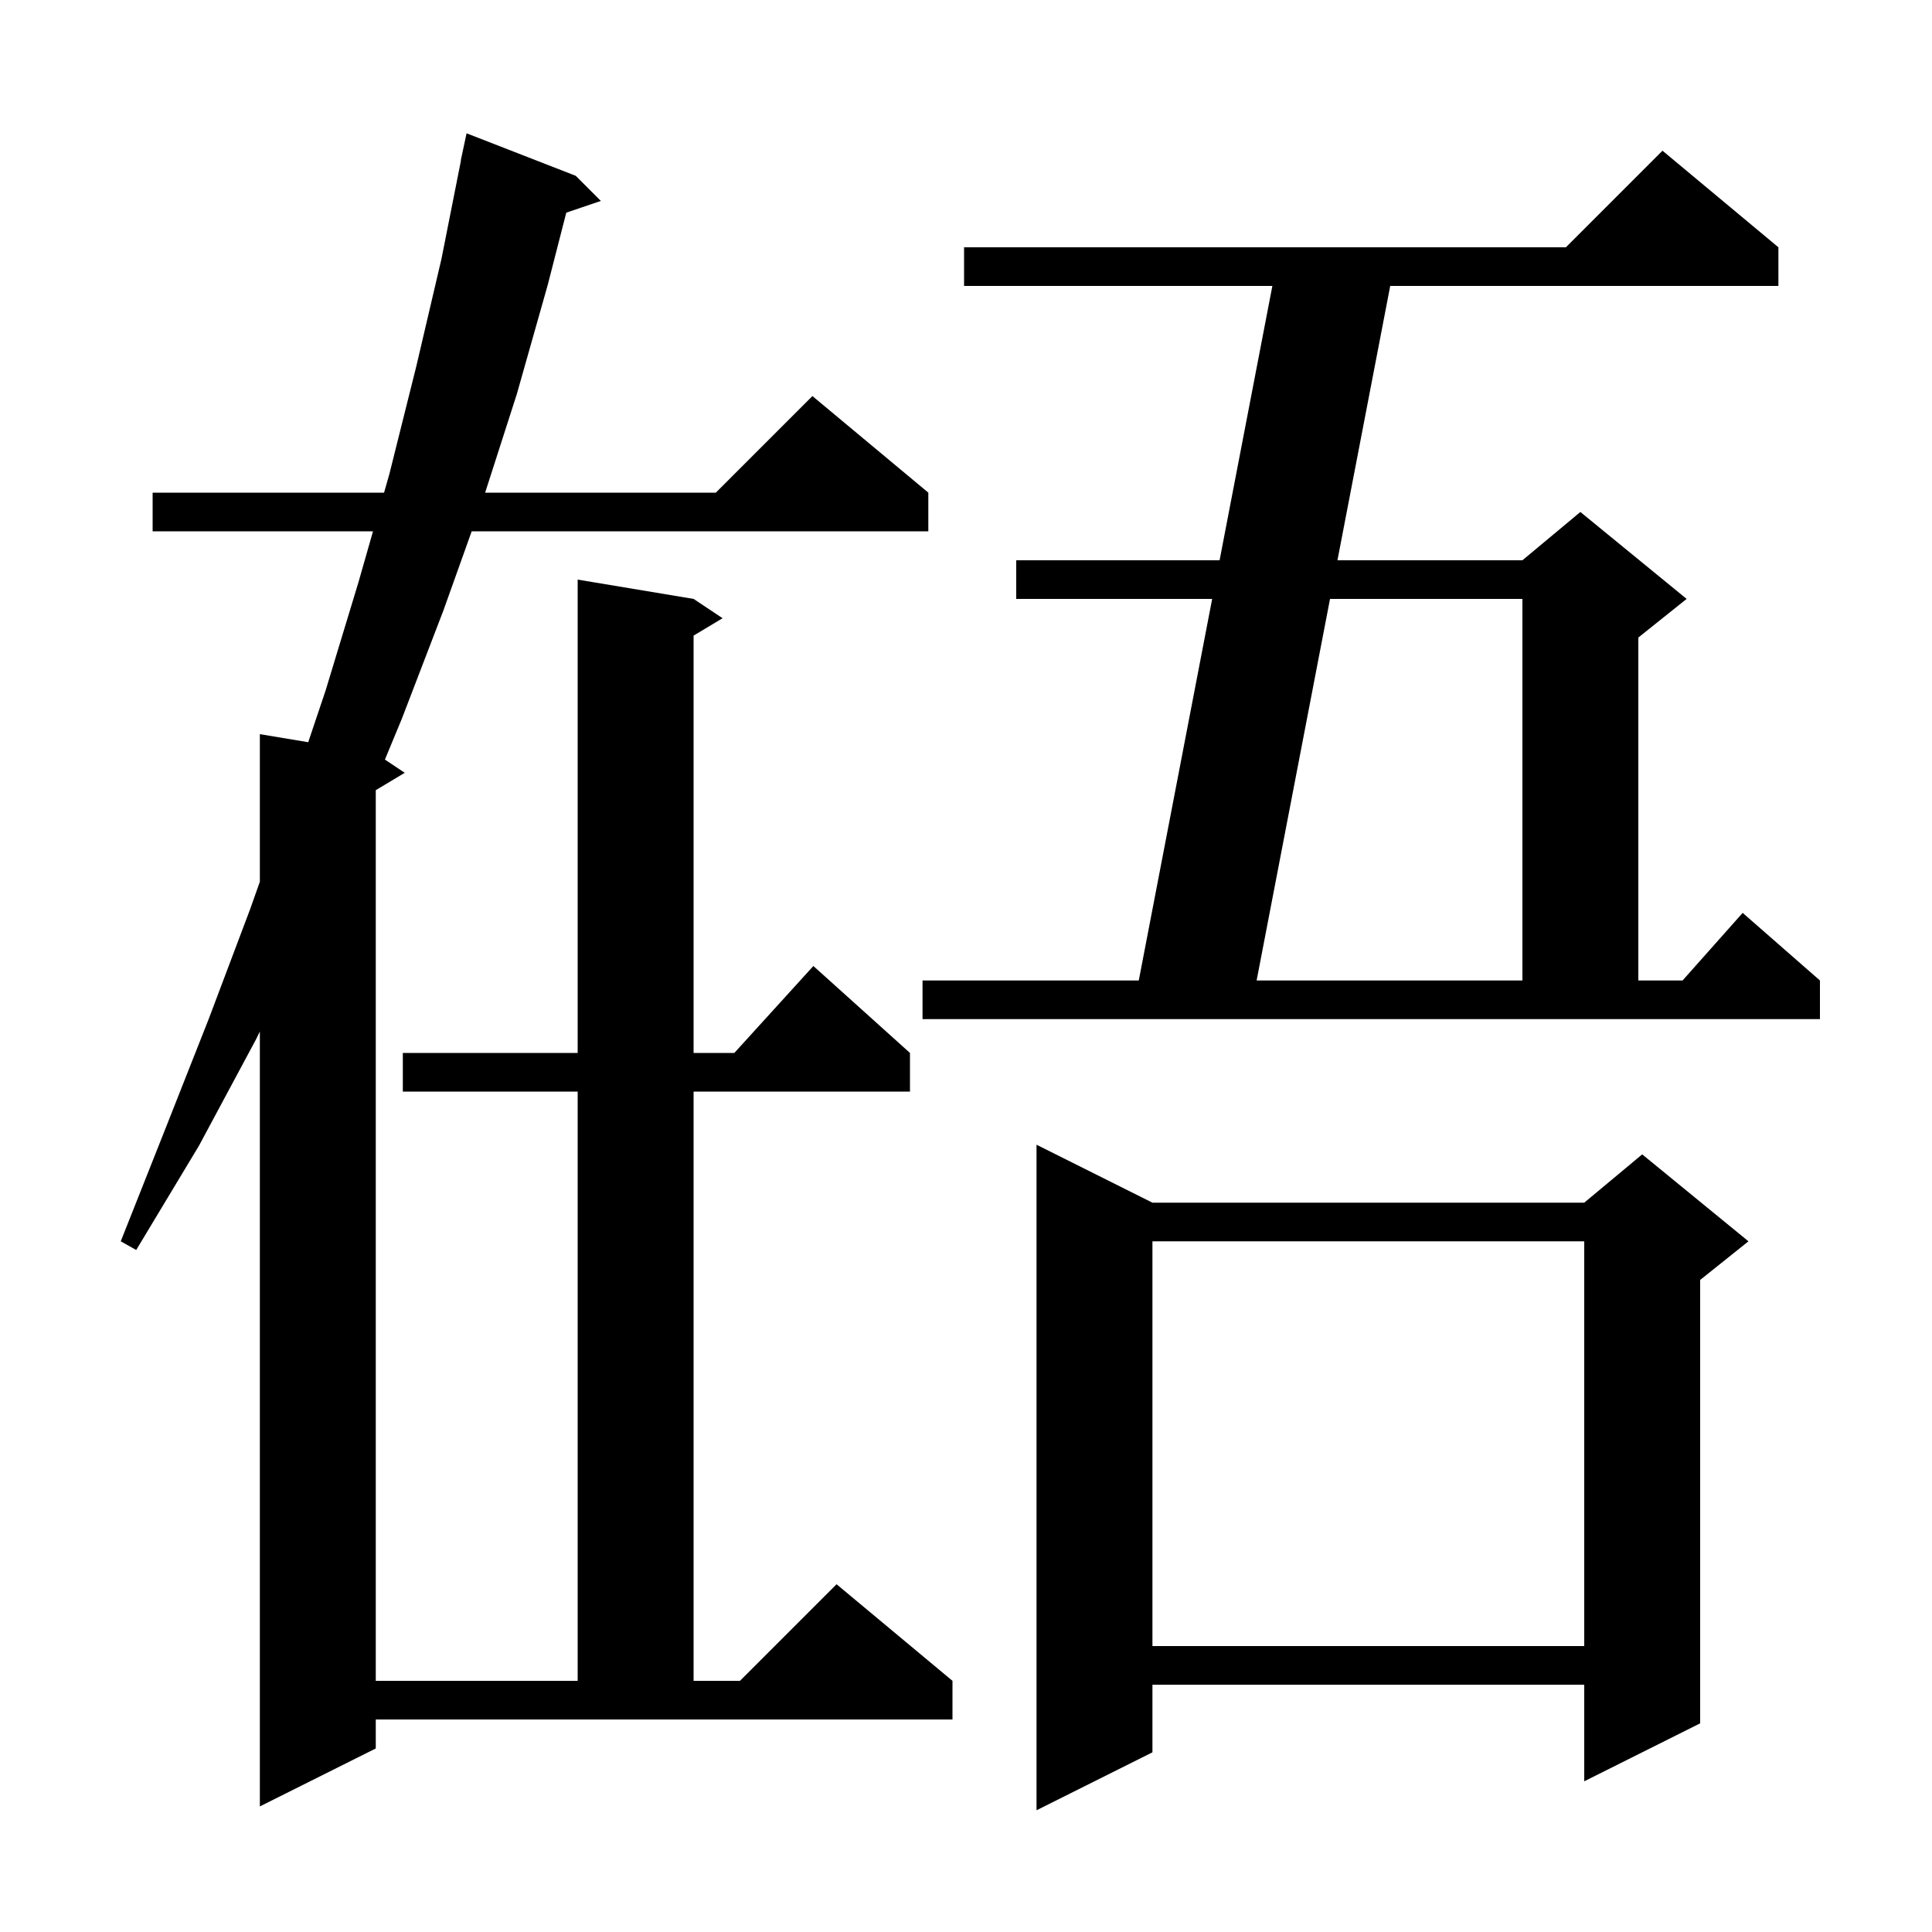 <svg xmlns="http://www.w3.org/2000/svg" xmlns:xlink="http://www.w3.org/1999/xlink" version="1.1" baseProfile="full" viewBox="0 0 200 200" width="200" height="200"><g fill="currentColor"><path d="M 119.3 124.5 L 164.0 124.5 L 170.0 119.5 L 181.0 128.5 L 176.0 132.5 L 176.0 178.4 L 164.0 184.4 L 164.0 174.4 L 119.3 174.4 L 119.3 181.4 L 107.3 187.4 L 107.3 118.5 Z M 59.6 18.2 L 62.2 20.8 L 58.621 22.014 L 56.7 29.5 L 53.5 40.8 L 50.221 51.0 L 74.1 51.0 L 84.1 41.0 L 96.1 51.0 L 96.1 55.0 L 48.829 55.0 L 45.9 63.2 L 41.6 74.4 L 39.847 78.631 L 41.9 80.0 L 38.9 81.8 L 38.9 174.0 L 59.8 174.0 L 59.8 113.0 L 41.7 113.0 L 41.7 109.0 L 59.8 109.0 L 59.8 60.0 L 71.8 62.0 L 74.8 64.0 L 71.8 65.8 L 71.8 109.0 L 76.018 109.0 L 84.2 100.0 L 94.2 109.0 L 94.2 113.0 L 71.8 113.0 L 71.8 174.0 L 76.6 174.0 L 86.6 164.0 L 98.6 174.0 L 98.6 178.0 L 38.9 178.0 L 38.9 181.0 L 26.9 187.0 L 26.9 106.785 L 26.5 107.6 L 20.6 118.6 L 14.1 129.4 L 12.5 128.5 L 17.1 116.9 L 21.6 105.5 L 25.9 94.1 L 26.9 91.275 L 26.9 76.0 L 31.906 76.834 L 33.7 71.5 L 37.1 60.3 L 38.614 55.0 L 15.8 55.0 L 15.8 51.0 L 39.757 51.0 L 40.3 49.1 L 43.1 37.9 L 45.7 26.8 L 47.721 16.603 L 47.7 16.6 L 48.3 13.8 Z M 119.3 128.5 L 119.3 170.4 L 164.0 170.4 L 164.0 128.5 Z M 95.5 101.5 L 117.885 101.5 L 125.483 62.0 L 105.2 62.0 L 105.2 58.0 L 126.252 58.0 L 131.715 29.6 L 99.8 29.6 L 99.8 25.6 L 162.1 25.6 L 172.1 15.6 L 184.1 25.6 L 184.1 29.6 L 143.915 29.6 L 138.452 58.0 L 157.6 58.0 L 163.6 53.0 L 174.6 62.0 L 169.6 66.0 L 169.6 101.5 L 174.178 101.5 L 180.4 94.5 L 188.4 101.5 L 188.4 105.5 L 95.5 105.5 Z M 137.683 62.0 L 130.085 101.5 L 157.6 101.5 L 157.6 62.0 Z "/></g></svg>